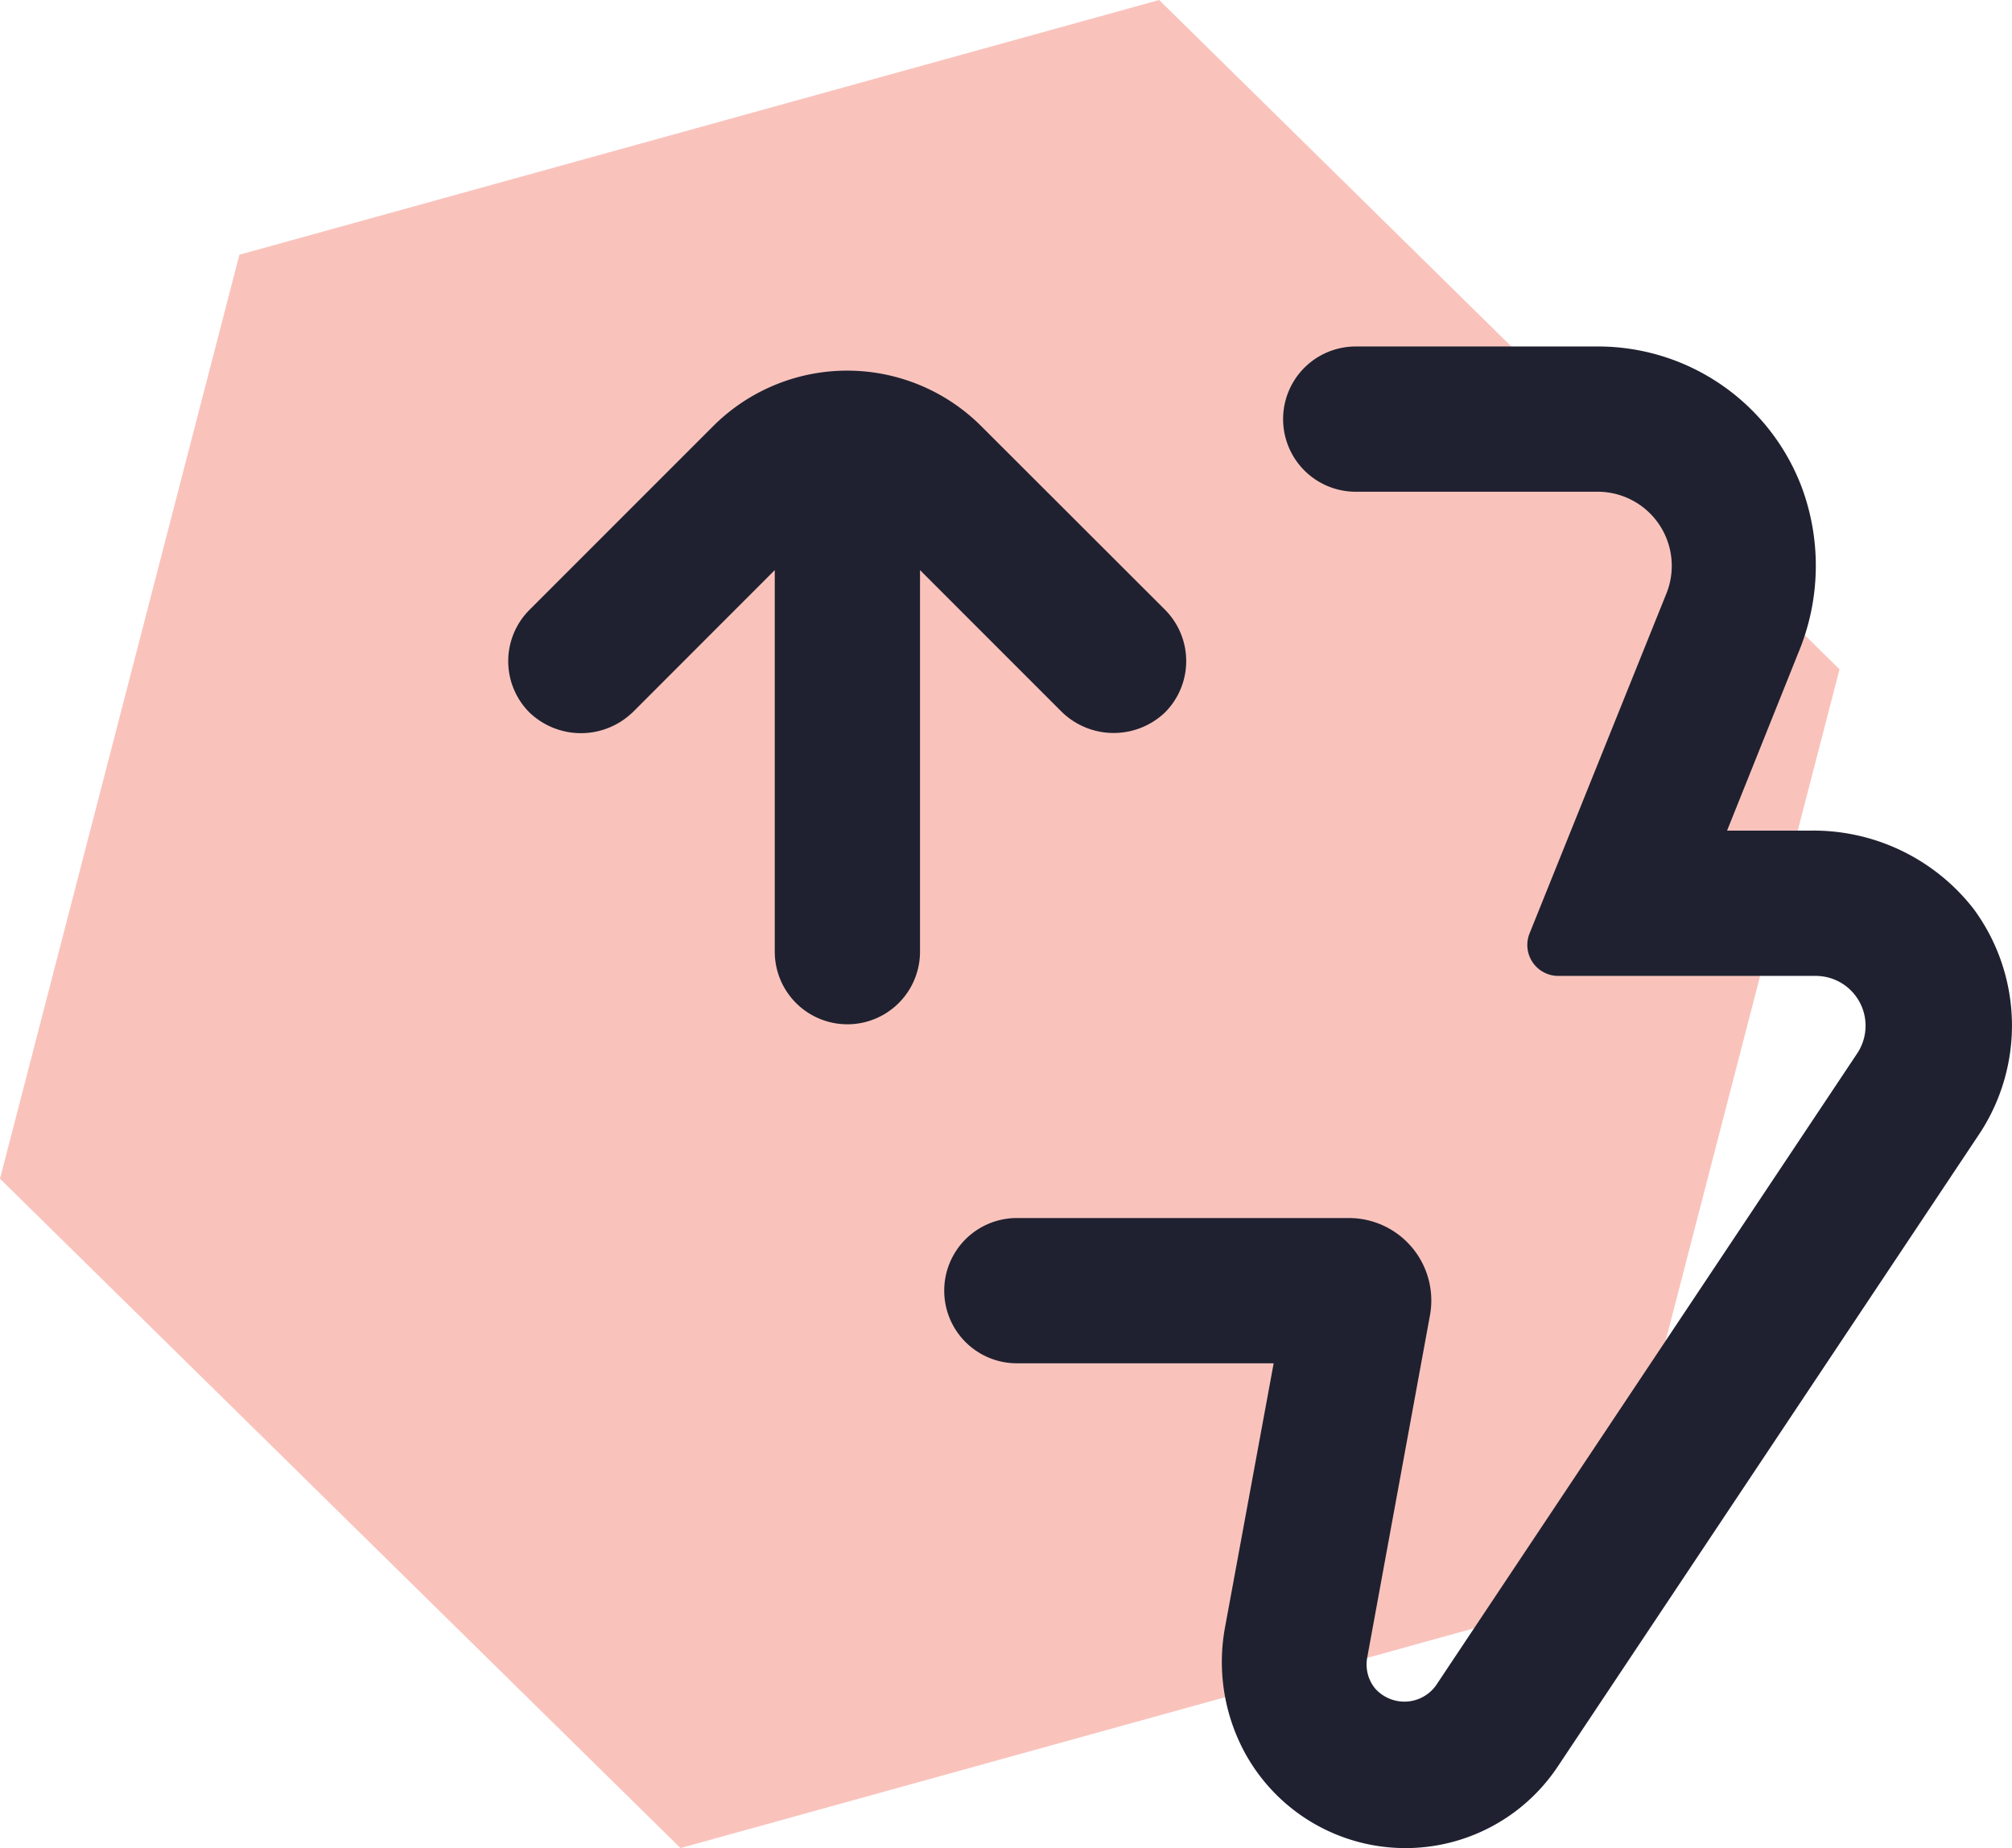 <svg xmlns="http://www.w3.org/2000/svg" width="78.751" height="72.328" viewBox="0 0 78.751 72.328">
  <g id="Group_4088" data-name="Group 4088" transform="translate(0 0)">
    <path id="Path_5637" data-name="Path 5637" d="M45.37,0l-36,9.969L0,46.132,26.635,72.327l36-9.969L72,26.194Z" transform="translate(0 0)" fill="#f9c3bc"/>
    <g id="np_productivity_6153309_000000" transform="translate(19.896 13.56)">
      <path id="Path_5635" data-name="Path 5635" d="M70.841,37.949h-3.2l2.787-6.954a8.828,8.828,0,0,0,.141-6.473A8.526,8.526,0,0,0,62.581,19H53.107a2.842,2.842,0,1,0,0,5.685h9.474a2.9,2.9,0,0,1,2.691,3.971l-5.363,13.32a1.211,1.211,0,0,0,1.118,1.658H71.108a1.951,1.951,0,0,1,1.621,3.042L56.246,71.406l0,0a1.524,1.524,0,0,1-1.155.629,1.543,1.543,0,0,1-1.214-.5,1.484,1.484,0,0,1-.322-1.214L56.016,56.9a3.227,3.227,0,0,0-3.183-3.79H39.843a2.842,2.842,0,0,0,0,5.685H49.895L48,69.082a7.457,7.457,0,0,0,.722,4.87,7.161,7.161,0,0,0,12.317.588L77.521,49.81a7.686,7.686,0,0,0-.226-8.793,7.937,7.937,0,0,0-6.454-3.068Z" transform="translate(-19.939 -19)" fill="#1f2130"/>
      <path id="Path_5636" data-name="Path 5636" d="M23.851,33.379l5.57-5.574V42.738a2.842,2.842,0,0,0,5.685,0V27.805l5.57,5.57v0a2.911,2.911,0,0,0,4.019,0,2.848,2.848,0,0,0,0-4.019L37.5,22.169a7.42,7.42,0,0,0-10.488,0l-7.191,7.191a2.841,2.841,0,0,0,0,4.019,2.913,2.913,0,0,0,4.027,0Z" transform="translate(-18.992 -19.053)" fill="#1f2130"/>
    </g>
  </g>
</svg>
